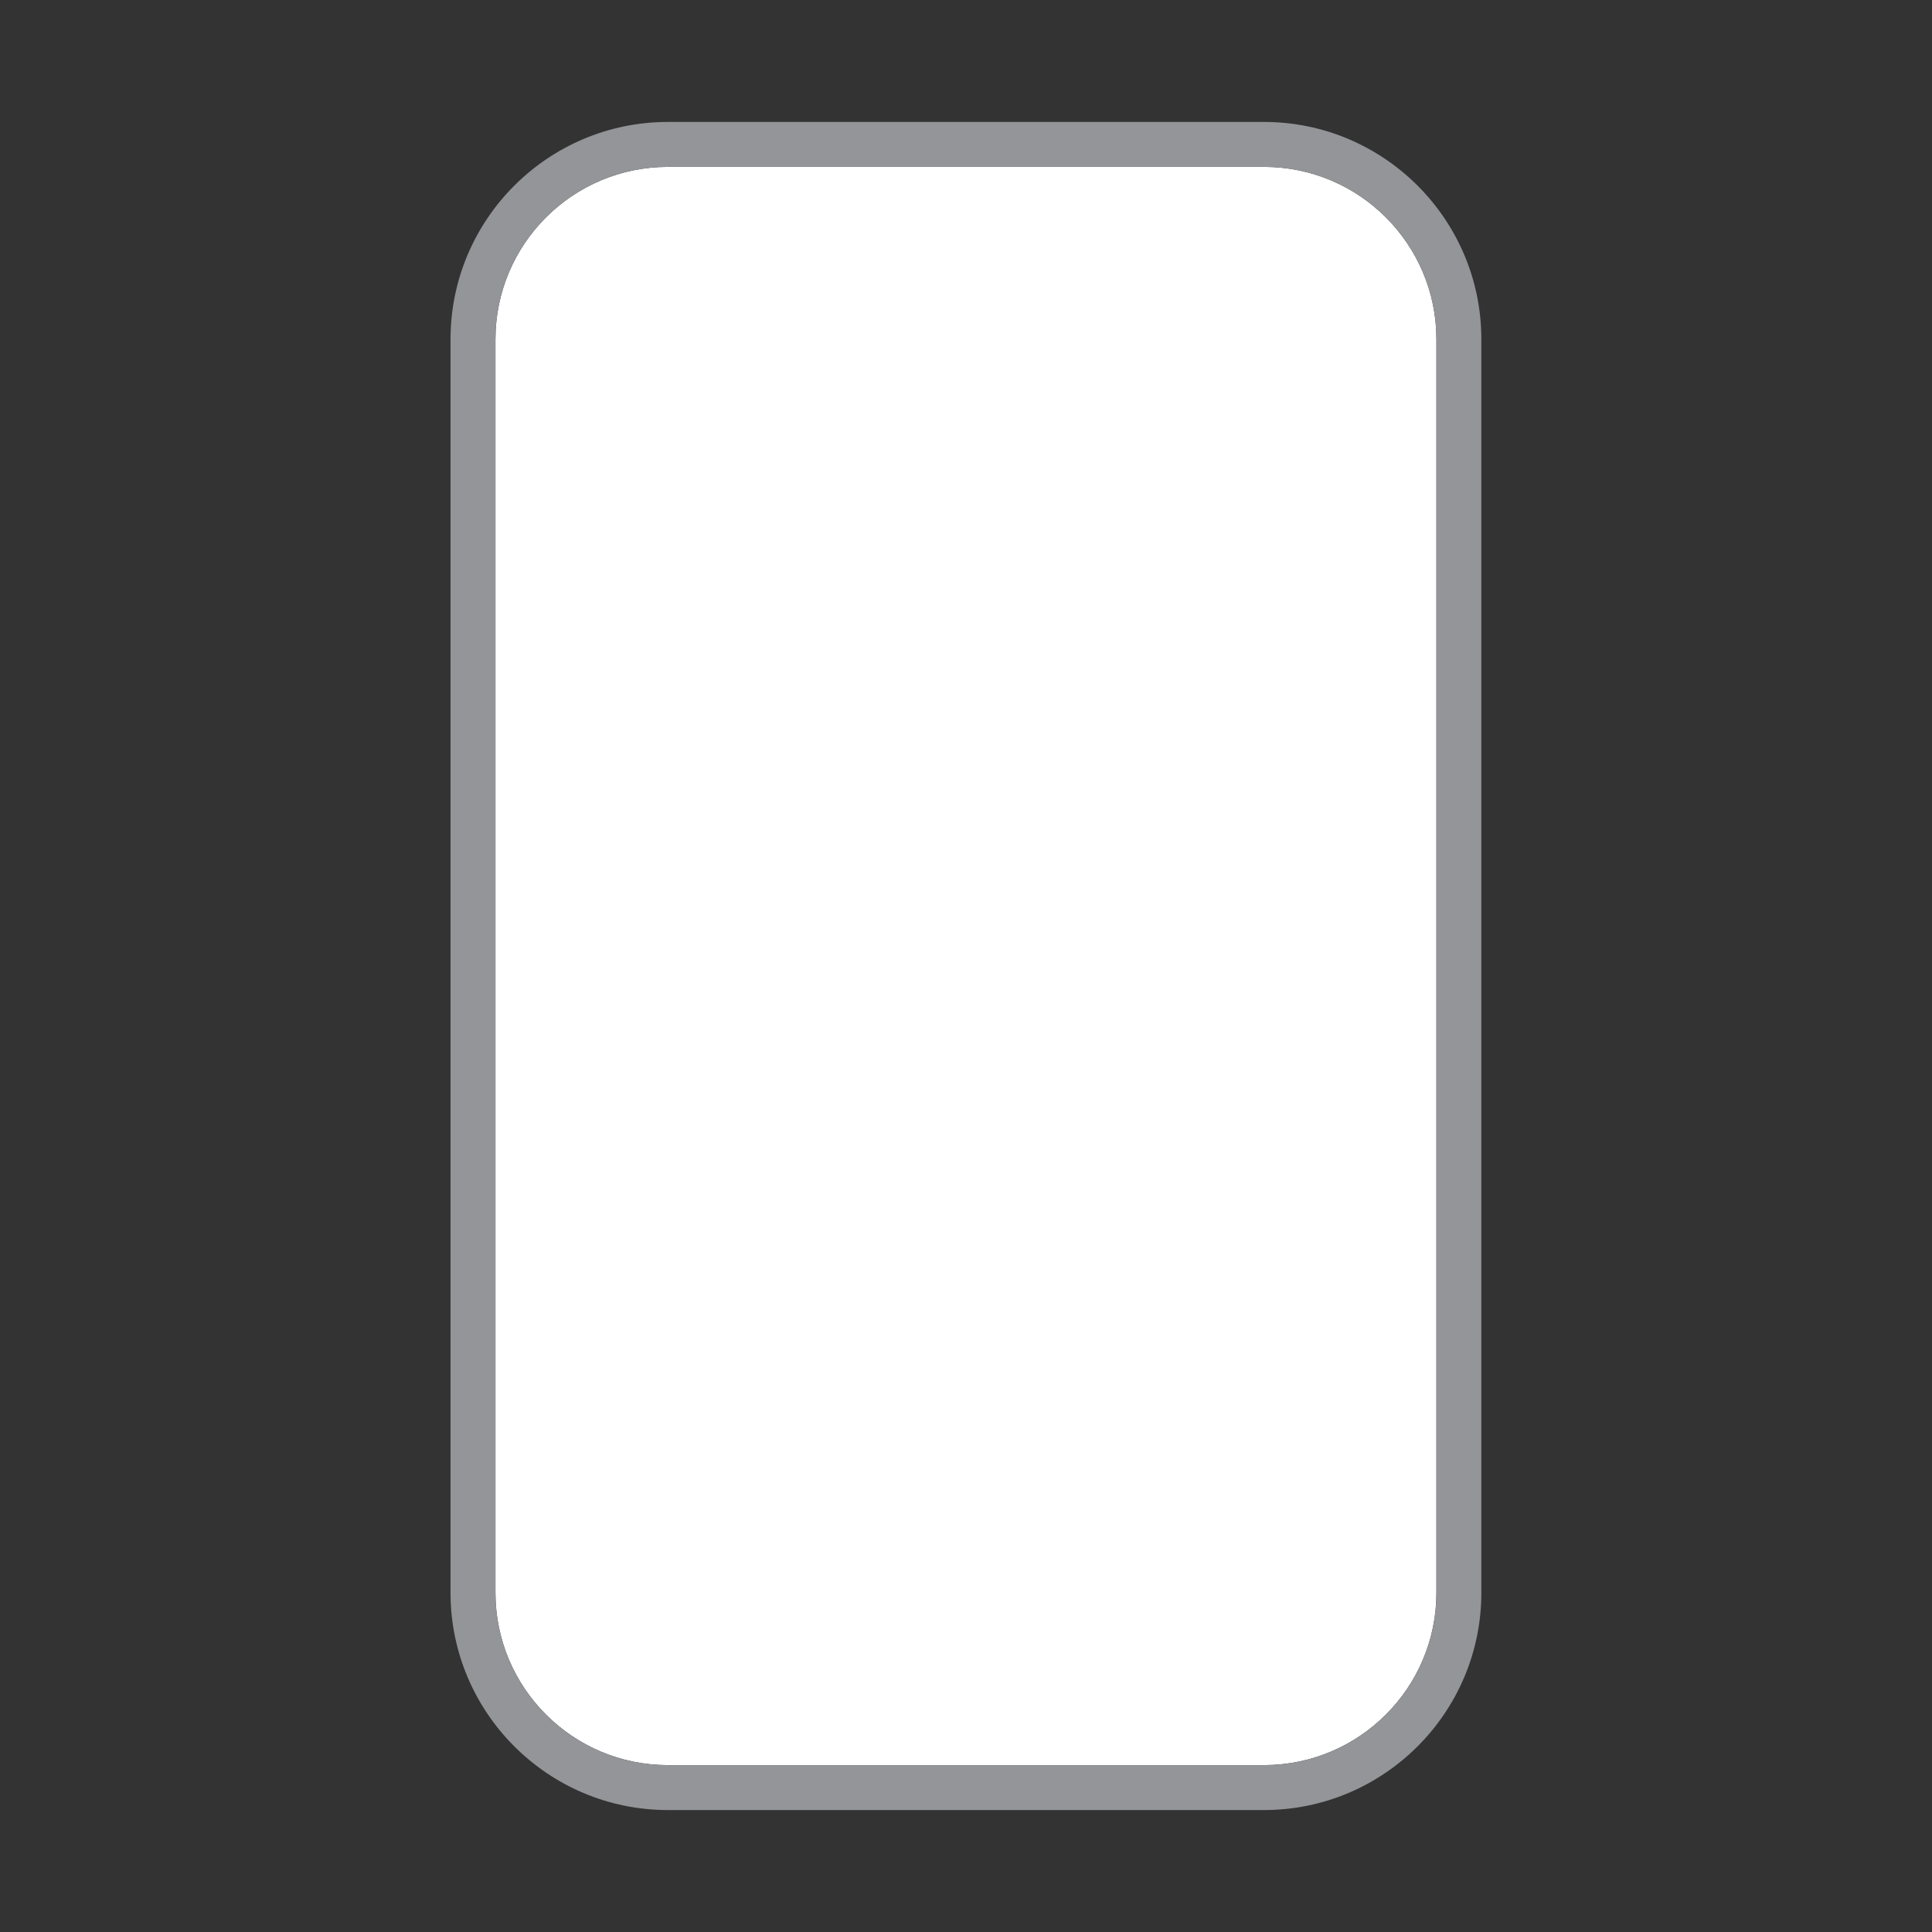 <?xml version="1.0" encoding="UTF-8"?>
<svg id="Layer_19_copy" data-name="Layer 19 copy" xmlns="http://www.w3.org/2000/svg" viewBox="0 0 301 301">
  <rect x="0" y="0" width="301" height="301" fill="#333333" stroke="none"/>
  <path d="M104.05,26h92.88c14.82,0,26.86,12.03,26.86,26.86v195.28c0,14.82-12.04,26.86-26.86,26.86h-92.88c-14.82,0-26.86-12.04-26.86-26.86V52.86c0-14.82,12.03-26.86,26.86-26.86Z" fill="#fff"/>
  <path d="M196.93,19h-92.88c-18.67,0-33.86,15.19-33.86,33.86v195.28c0,18.67,15.19,33.86,33.86,33.86h92.88c18.67,0,33.86-15.19,33.86-33.86V52.86c0-18.67-15.19-33.86-33.86-33.86ZM223.79,248.14c0,14.81-12.05,26.86-26.86,26.86h-92.88c-14.81,0-26.86-12.05-26.86-26.86V52.86c0-14.81,12.05-26.86,26.86-26.86h92.88c14.81,0,26.86,12.05,26.86,26.86v195.28Z" fill="#939598"/>
</svg>